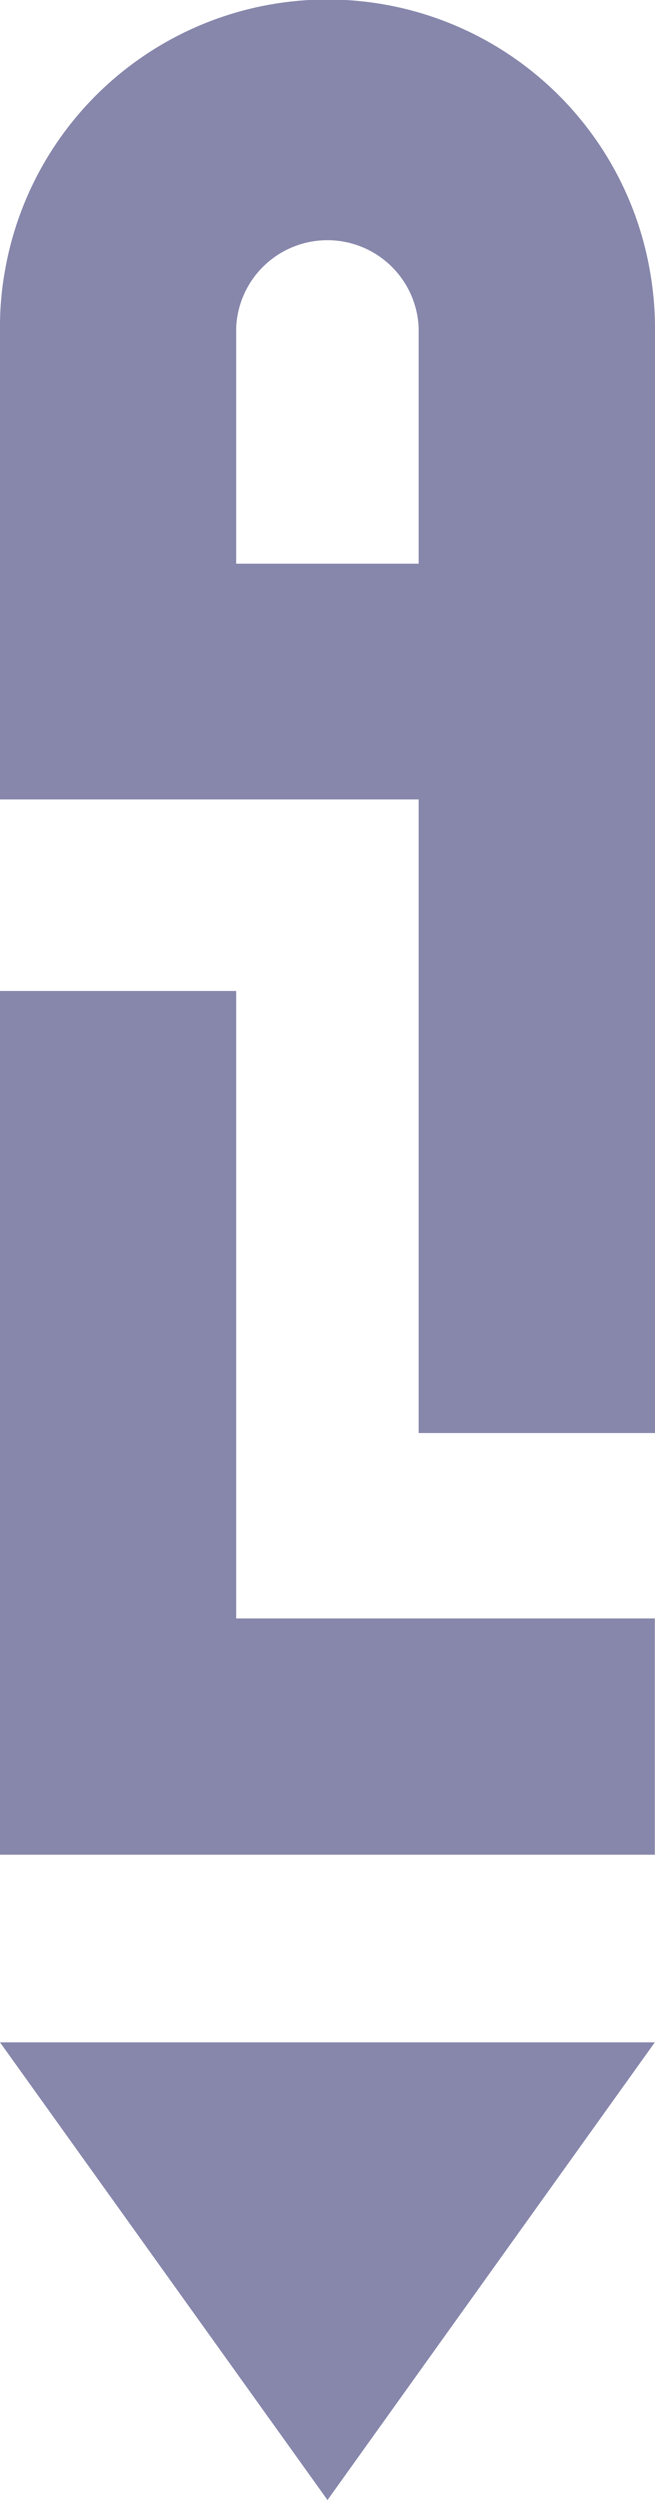 <svg xmlns="http://www.w3.org/2000/svg" viewBox="0 0 38.52 146.98"><defs><style>.cls-1{fill:#8787ac;}</style></defs><g id="Layer_2" data-name="Layer 2"><g id="Layer_1-2" data-name="Layer 1"><polygon class="cls-1" points="38.51 95.15 38.51 109.04 0 109.04 0 58.26 13.89 58.26 13.89 95.15 38.51 95.15"></polygon><path class="cls-1" d="M38.22,15.92a19.25,19.25,0,0,0-37.93,0A18.28,18.28,0,0,0,0,19.26V47H24.62V84.25h13.9v-65A19.21,19.21,0,0,0,38.22,15.92ZM24.62,33.14H13.89V19.26a5.37,5.37,0,0,1,10.73,0Z"></path><polygon class="cls-1" points="38.51 120.07 19.26 146.98 0 120.07 38.51 120.07"></polygon></g></g></svg>